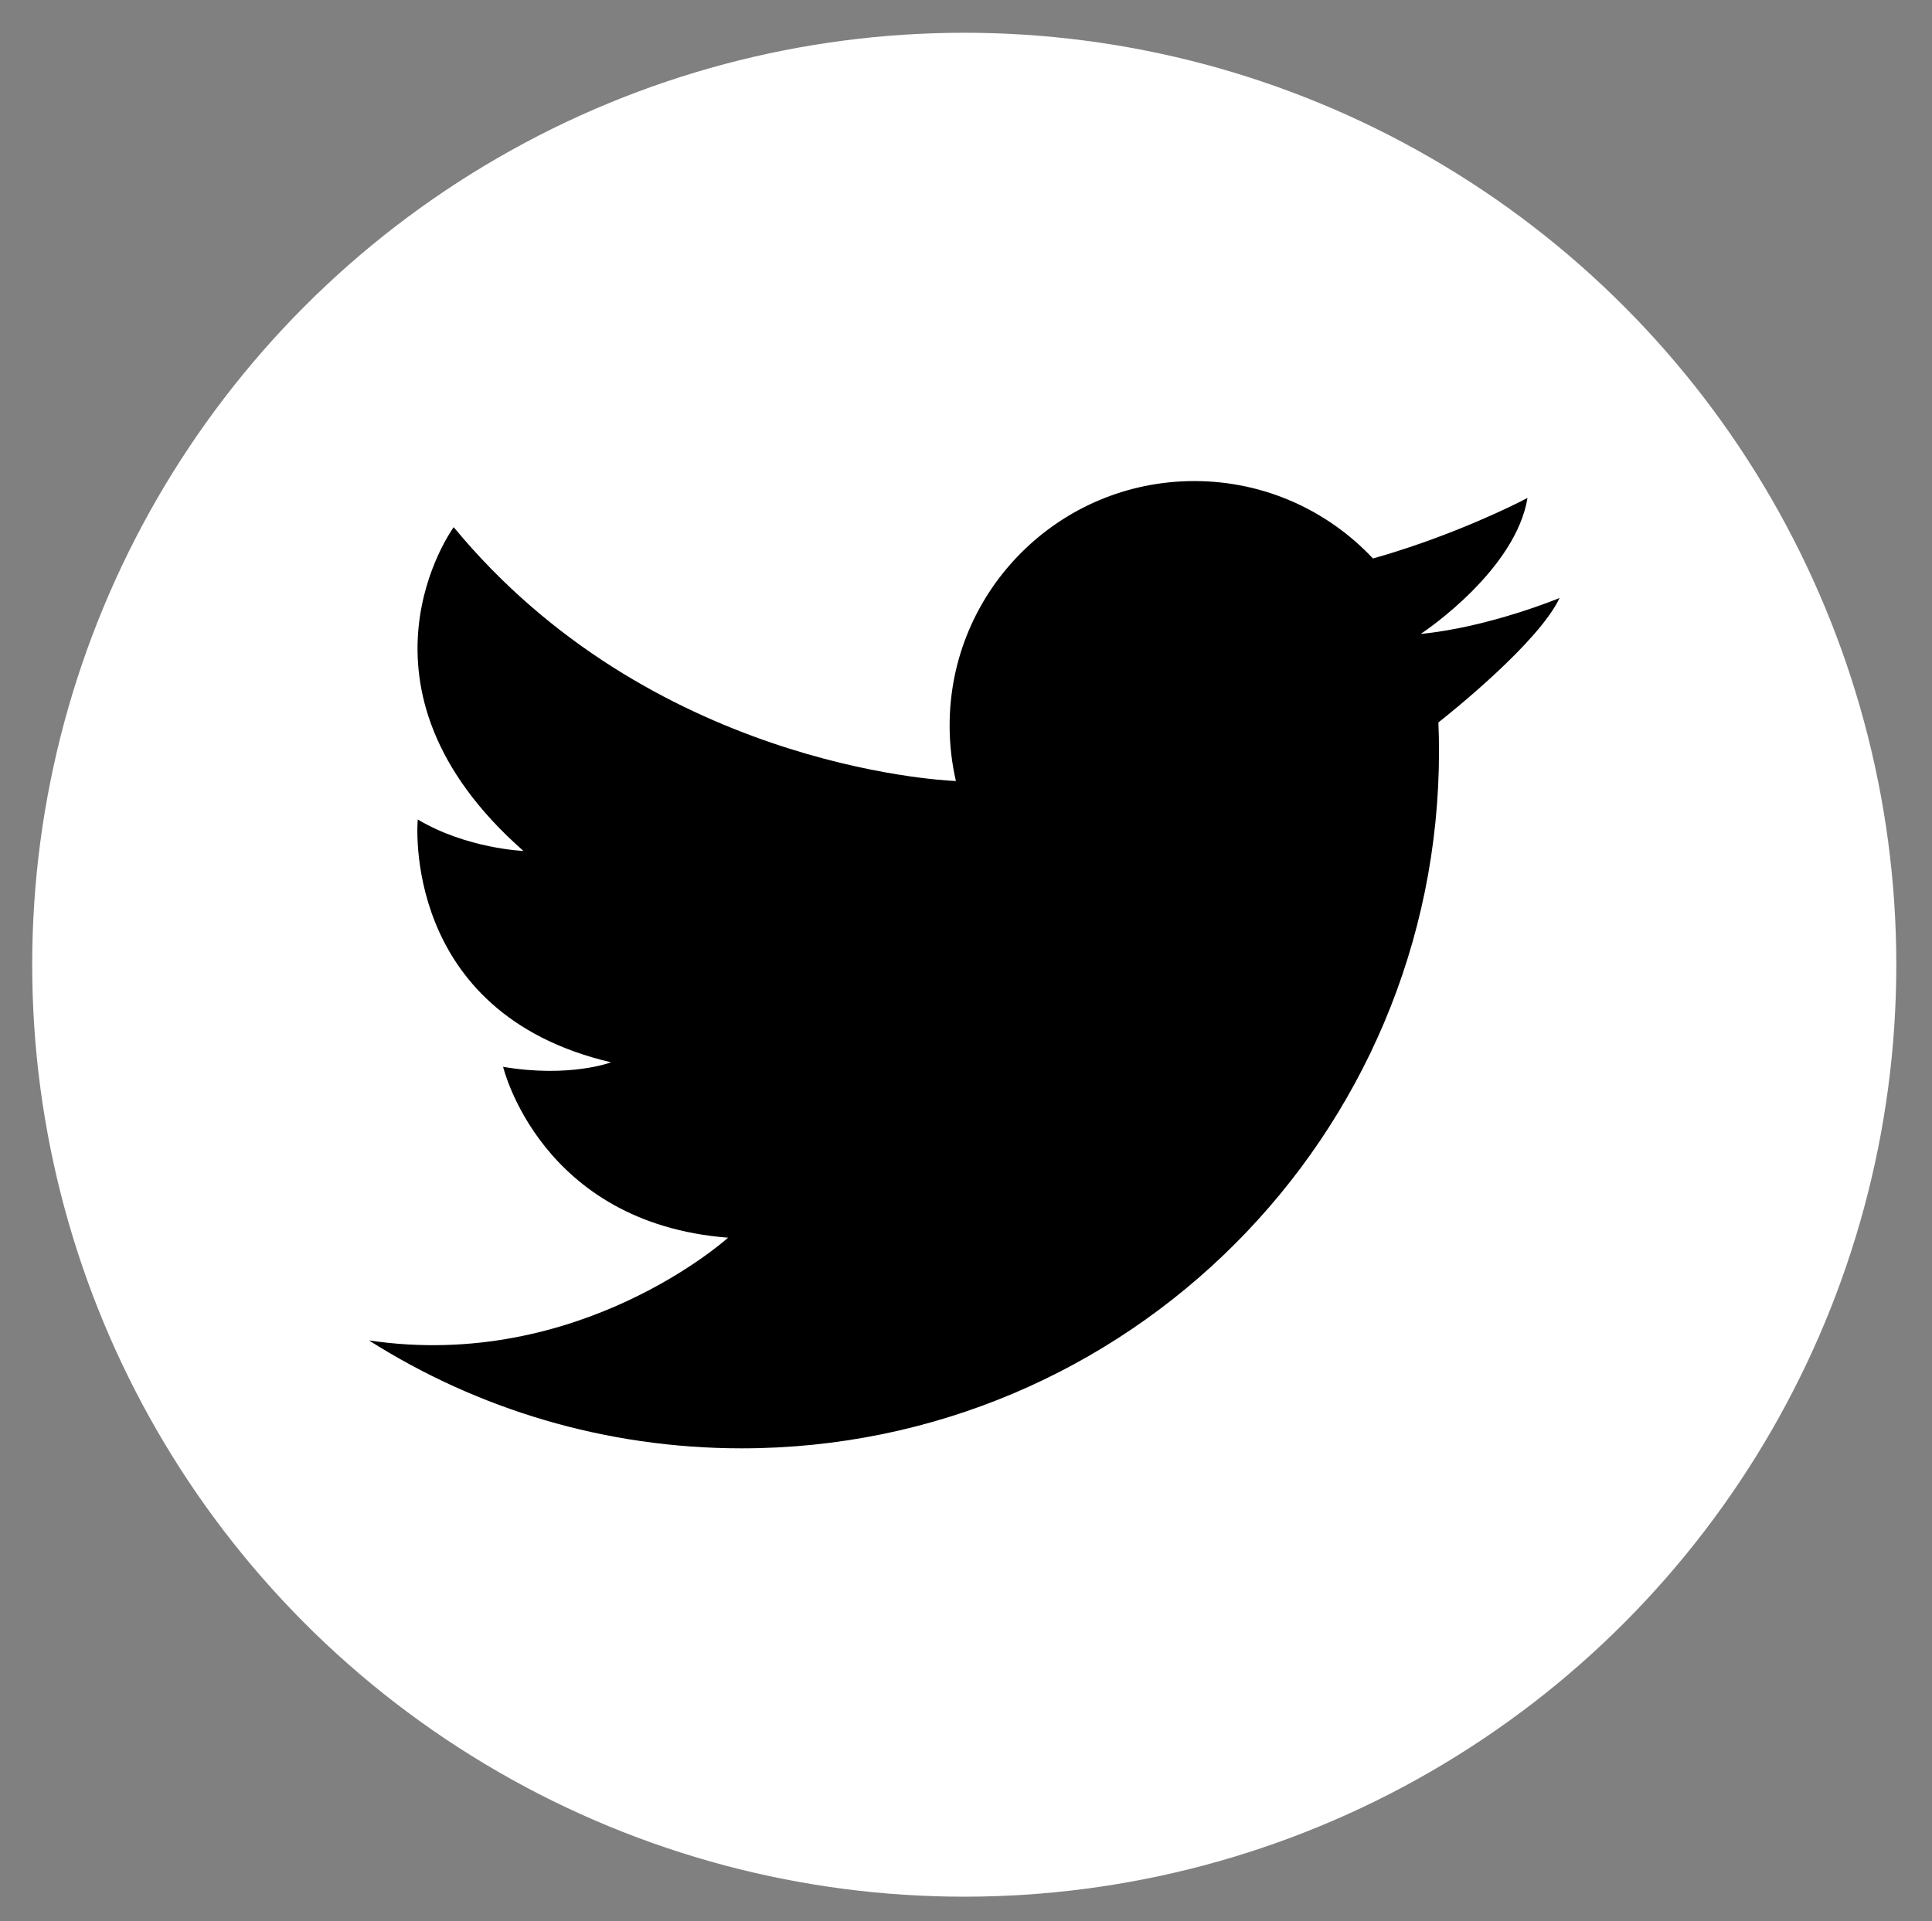 <?xml version="1.0" encoding="utf-8"?>
<!-- Generator: Adobe Illustrator 16.0.0, SVG Export Plug-In . SVG Version: 6.00 Build 0)  -->
<svg version="1.2" baseProfile="tiny" id="Calque_1"
	 xmlns="http://www.w3.org/2000/svg" xmlns:xlink="http://www.w3.org/1999/xlink" x="0px" y="0px" width="44.875px"
	 height="44.625px" viewBox="0 0 44.875 44.625" xml:space="preserve">
<rect x="0" y="0" width="44.875" height="44.625" fill="#808080" stroke="none"/>
<circle fill="#FFFFFF" cx="22.397" cy="22.41" r="21.649"/>
<path d="M8.569,31.137c2.504,1.588,5.476,2.507,8.659,2.507c8.945,0,16.196-7.252,16.196-16.196c0-0.224-0.005-0.444-0.014-0.666
	c0.323-0.255,2.324-1.859,2.815-2.891c0,0-1.625,0.676-3.216,0.834c-0.002,0-0.007,0.001-0.011,0.001c0,0,0.004-0.002,0.009-0.005
	c0.147-0.098,2.196-1.493,2.473-3.154c0,0-1.148,0.613-2.758,1.15c-0.267,0.089-0.545,0.176-0.832,0.256
	c-1.039-1.107-2.514-1.798-4.15-1.798c-3.14,0-5.683,2.543-5.683,5.68c0,0.443,0.051,0.874,0.146,1.288
	c-0.438-0.018-7.119-0.393-11.665-5.897c0,0-2.716,3.708,1.62,7.521c0,0-1.318-0.052-2.455-0.731c0,0-0.418,4.493,4.491,5.641
	c0,0-0.965,0.366-2.508,0.105c0,0,0.864,3.631,5.225,3.969C16.913,28.751,13.464,31.867,8.569,31.137L8.569,31.137z M8.569,31.137"
	/>
</svg>
